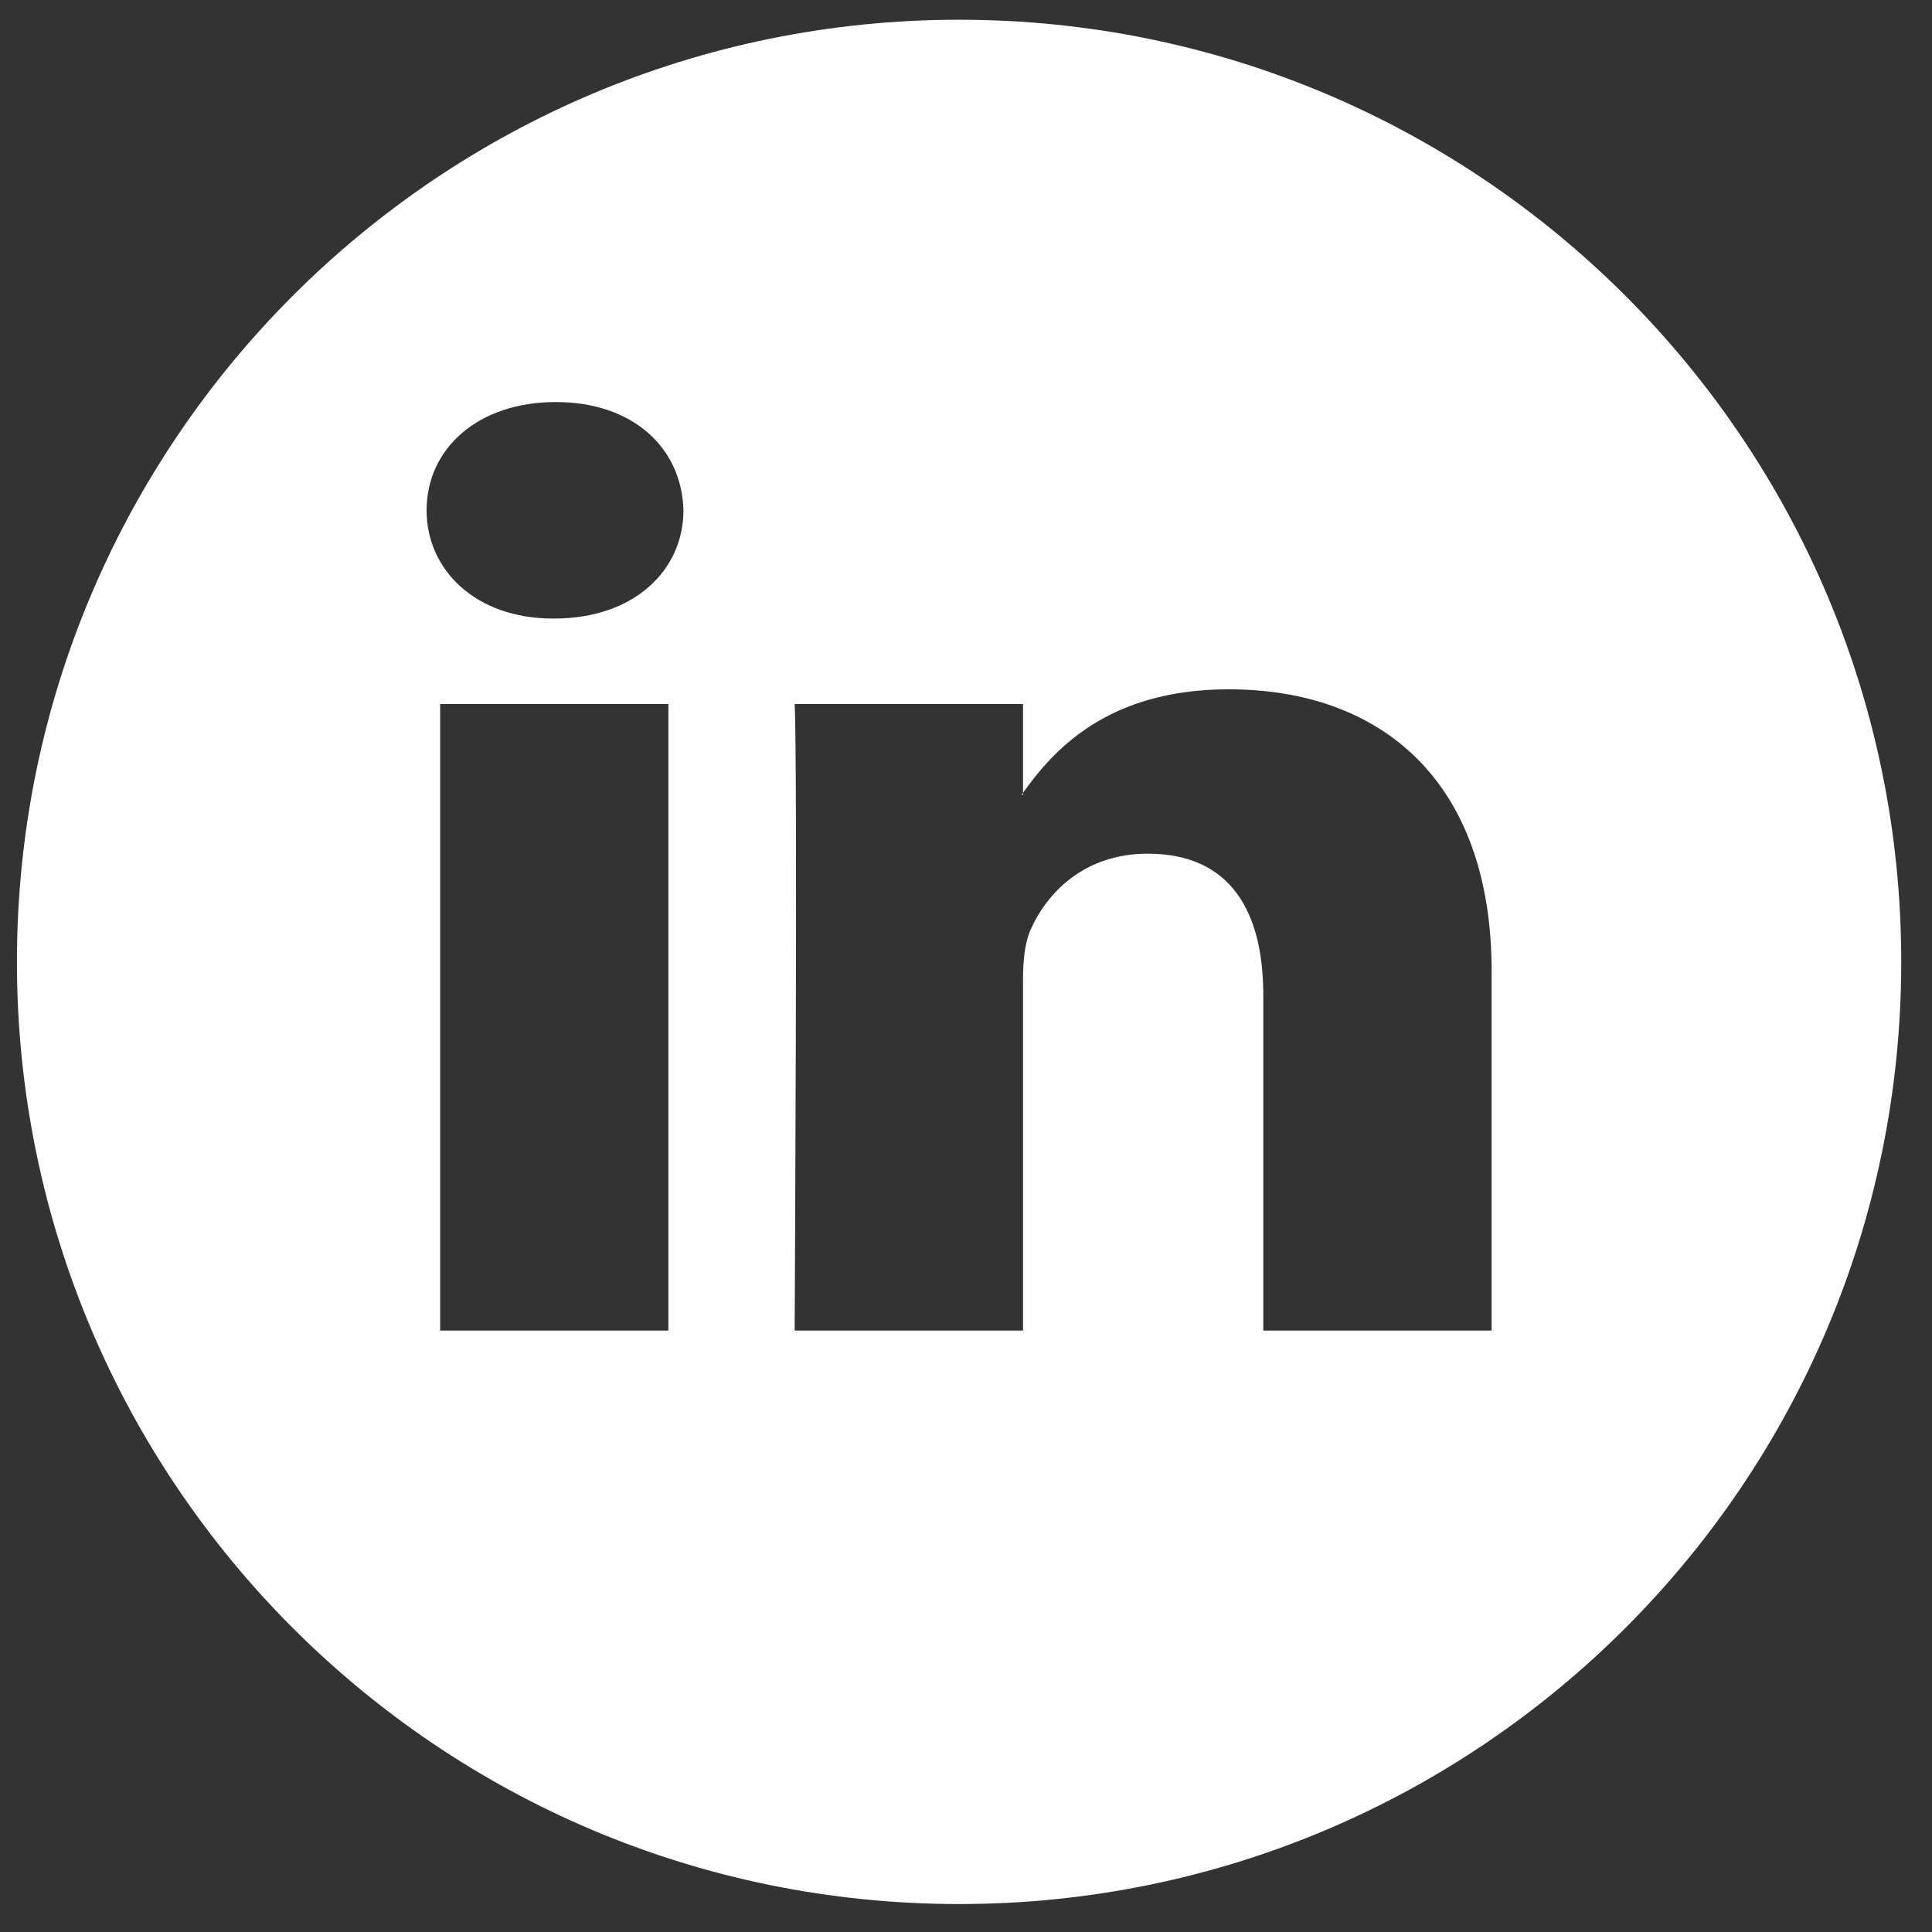 <svg width="51" height="51" viewBox="0 0 51 51" fill="none" xmlns="http://www.w3.org/2000/svg">
<rect x="0" y="0" width="51" height="51" fill="#333333" stroke="none"/>
<path fill-rule="evenodd" clip-rule="evenodd" d="M50.188 25.391C50.188 39.127 39.054 50.262 25.318 50.262C11.582 50.262 0.447 39.127 0.447 25.391C0.447 11.655 11.582 0.521 25.318 0.521C39.054 0.521 50.188 11.655 50.188 25.391ZM39.375 35.123V25.639C39.375 20.56 36.403 18.196 32.437 18.196C29.235 18.196 27.806 19.804 27.005 20.928V18.585H20.977C21.058 20.136 20.977 35.123 20.977 35.123H27.005V25.886C27.005 25.641 27.015 25.396 27.044 25.17C27.074 24.938 27.124 24.724 27.204 24.546C27.641 23.557 28.63 22.535 30.296 22.535C32.478 22.535 33.348 24.052 33.348 26.274V35.123H39.375ZM27.005 20.928V20.982H26.965C26.971 20.973 26.978 20.964 26.986 20.954C26.992 20.946 26.999 20.937 27.005 20.928ZM11.261 13.47C11.261 11.847 12.61 10.613 14.671 10.613C16.734 10.613 18.001 11.847 18.041 13.47C18.041 15.058 16.734 16.328 14.632 16.328H14.592C12.571 16.328 11.261 15.058 11.261 13.47ZM17.644 35.123H11.619V18.585H17.644V35.123Z" fill="white"/>
</svg>
